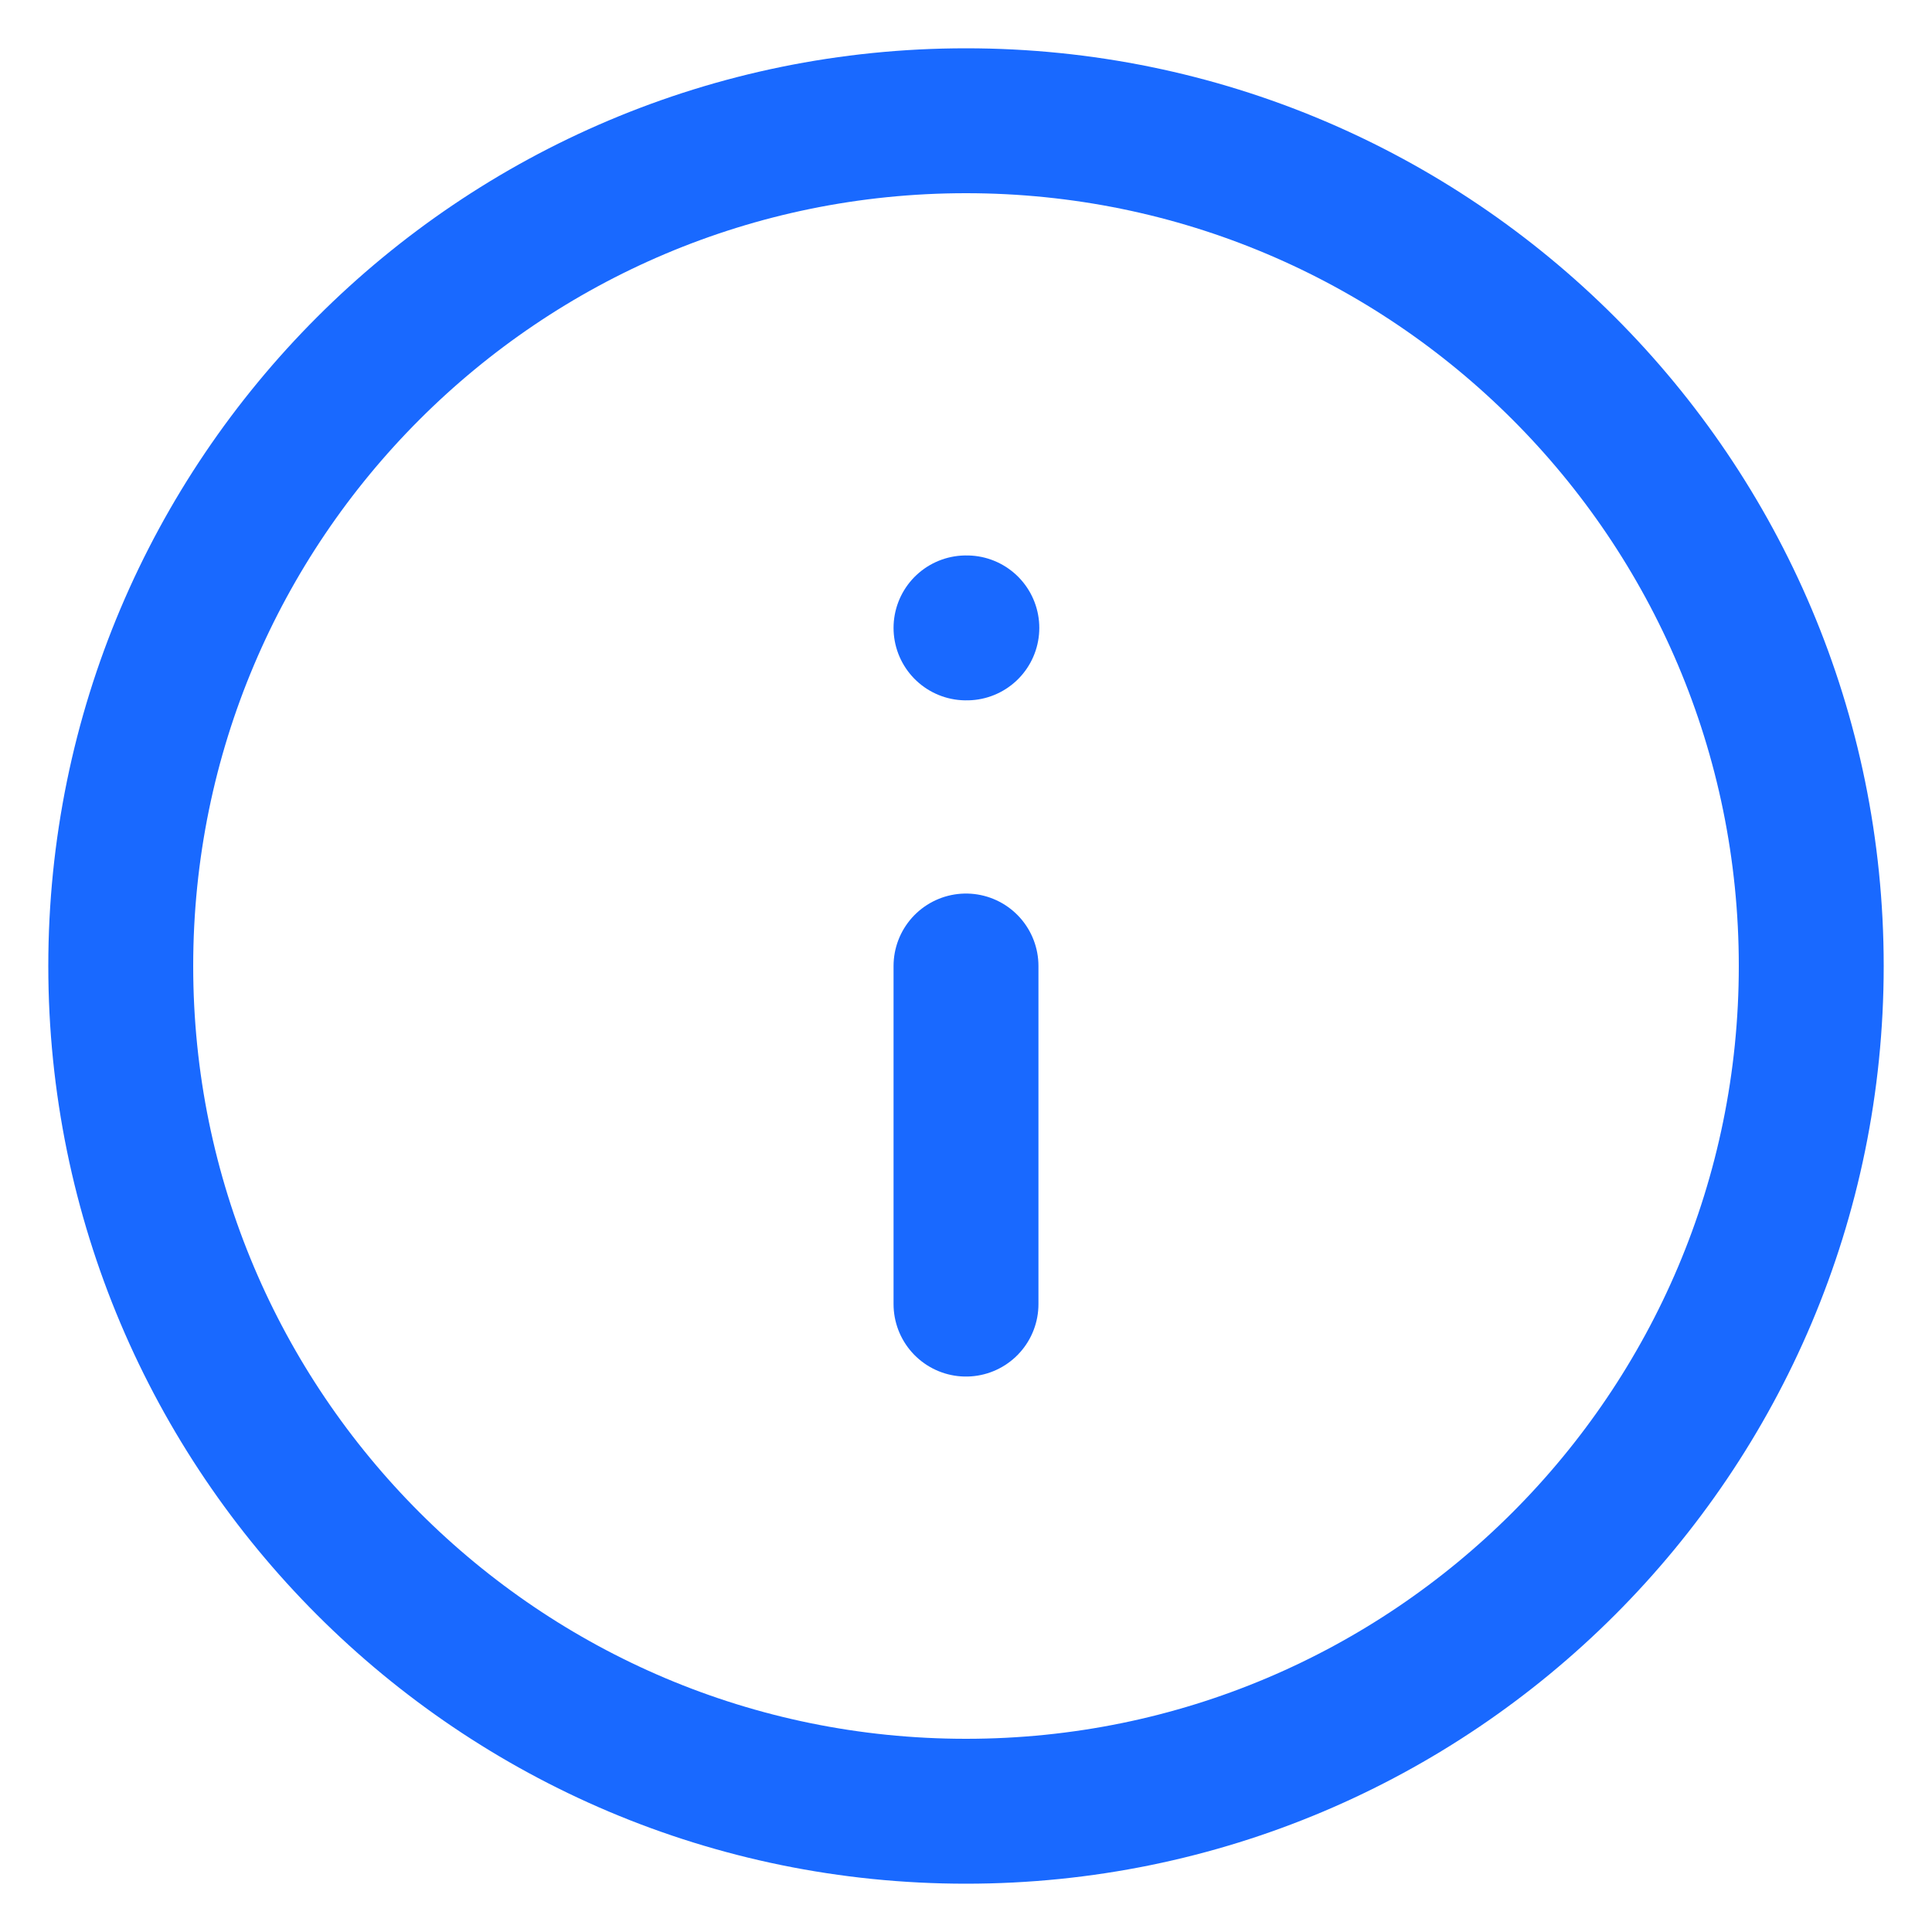 <svg width="16" height="16" viewBox="0 0 16 16" fill="none" xmlns="http://www.w3.org/2000/svg">
<path d="M8 15C11.866 15 15 11.866 15 8C15 4.134 11.866 1 8 1C4.134 1 1 4.134 1 8C1 11.866 4.134 15 8 15Z" stroke="#1969FF" stroke-width="1.2" stroke-linecap="round" stroke-linejoin="round"/>
<path d="M8 10.8V8" stroke="#1969FF" stroke-width="1.2" stroke-linecap="round" stroke-linejoin="round"/>
<path d="M8 5.2H8.007" stroke="#1969FF" stroke-width="1.2" stroke-linecap="round" stroke-linejoin="round"/>
</svg>

